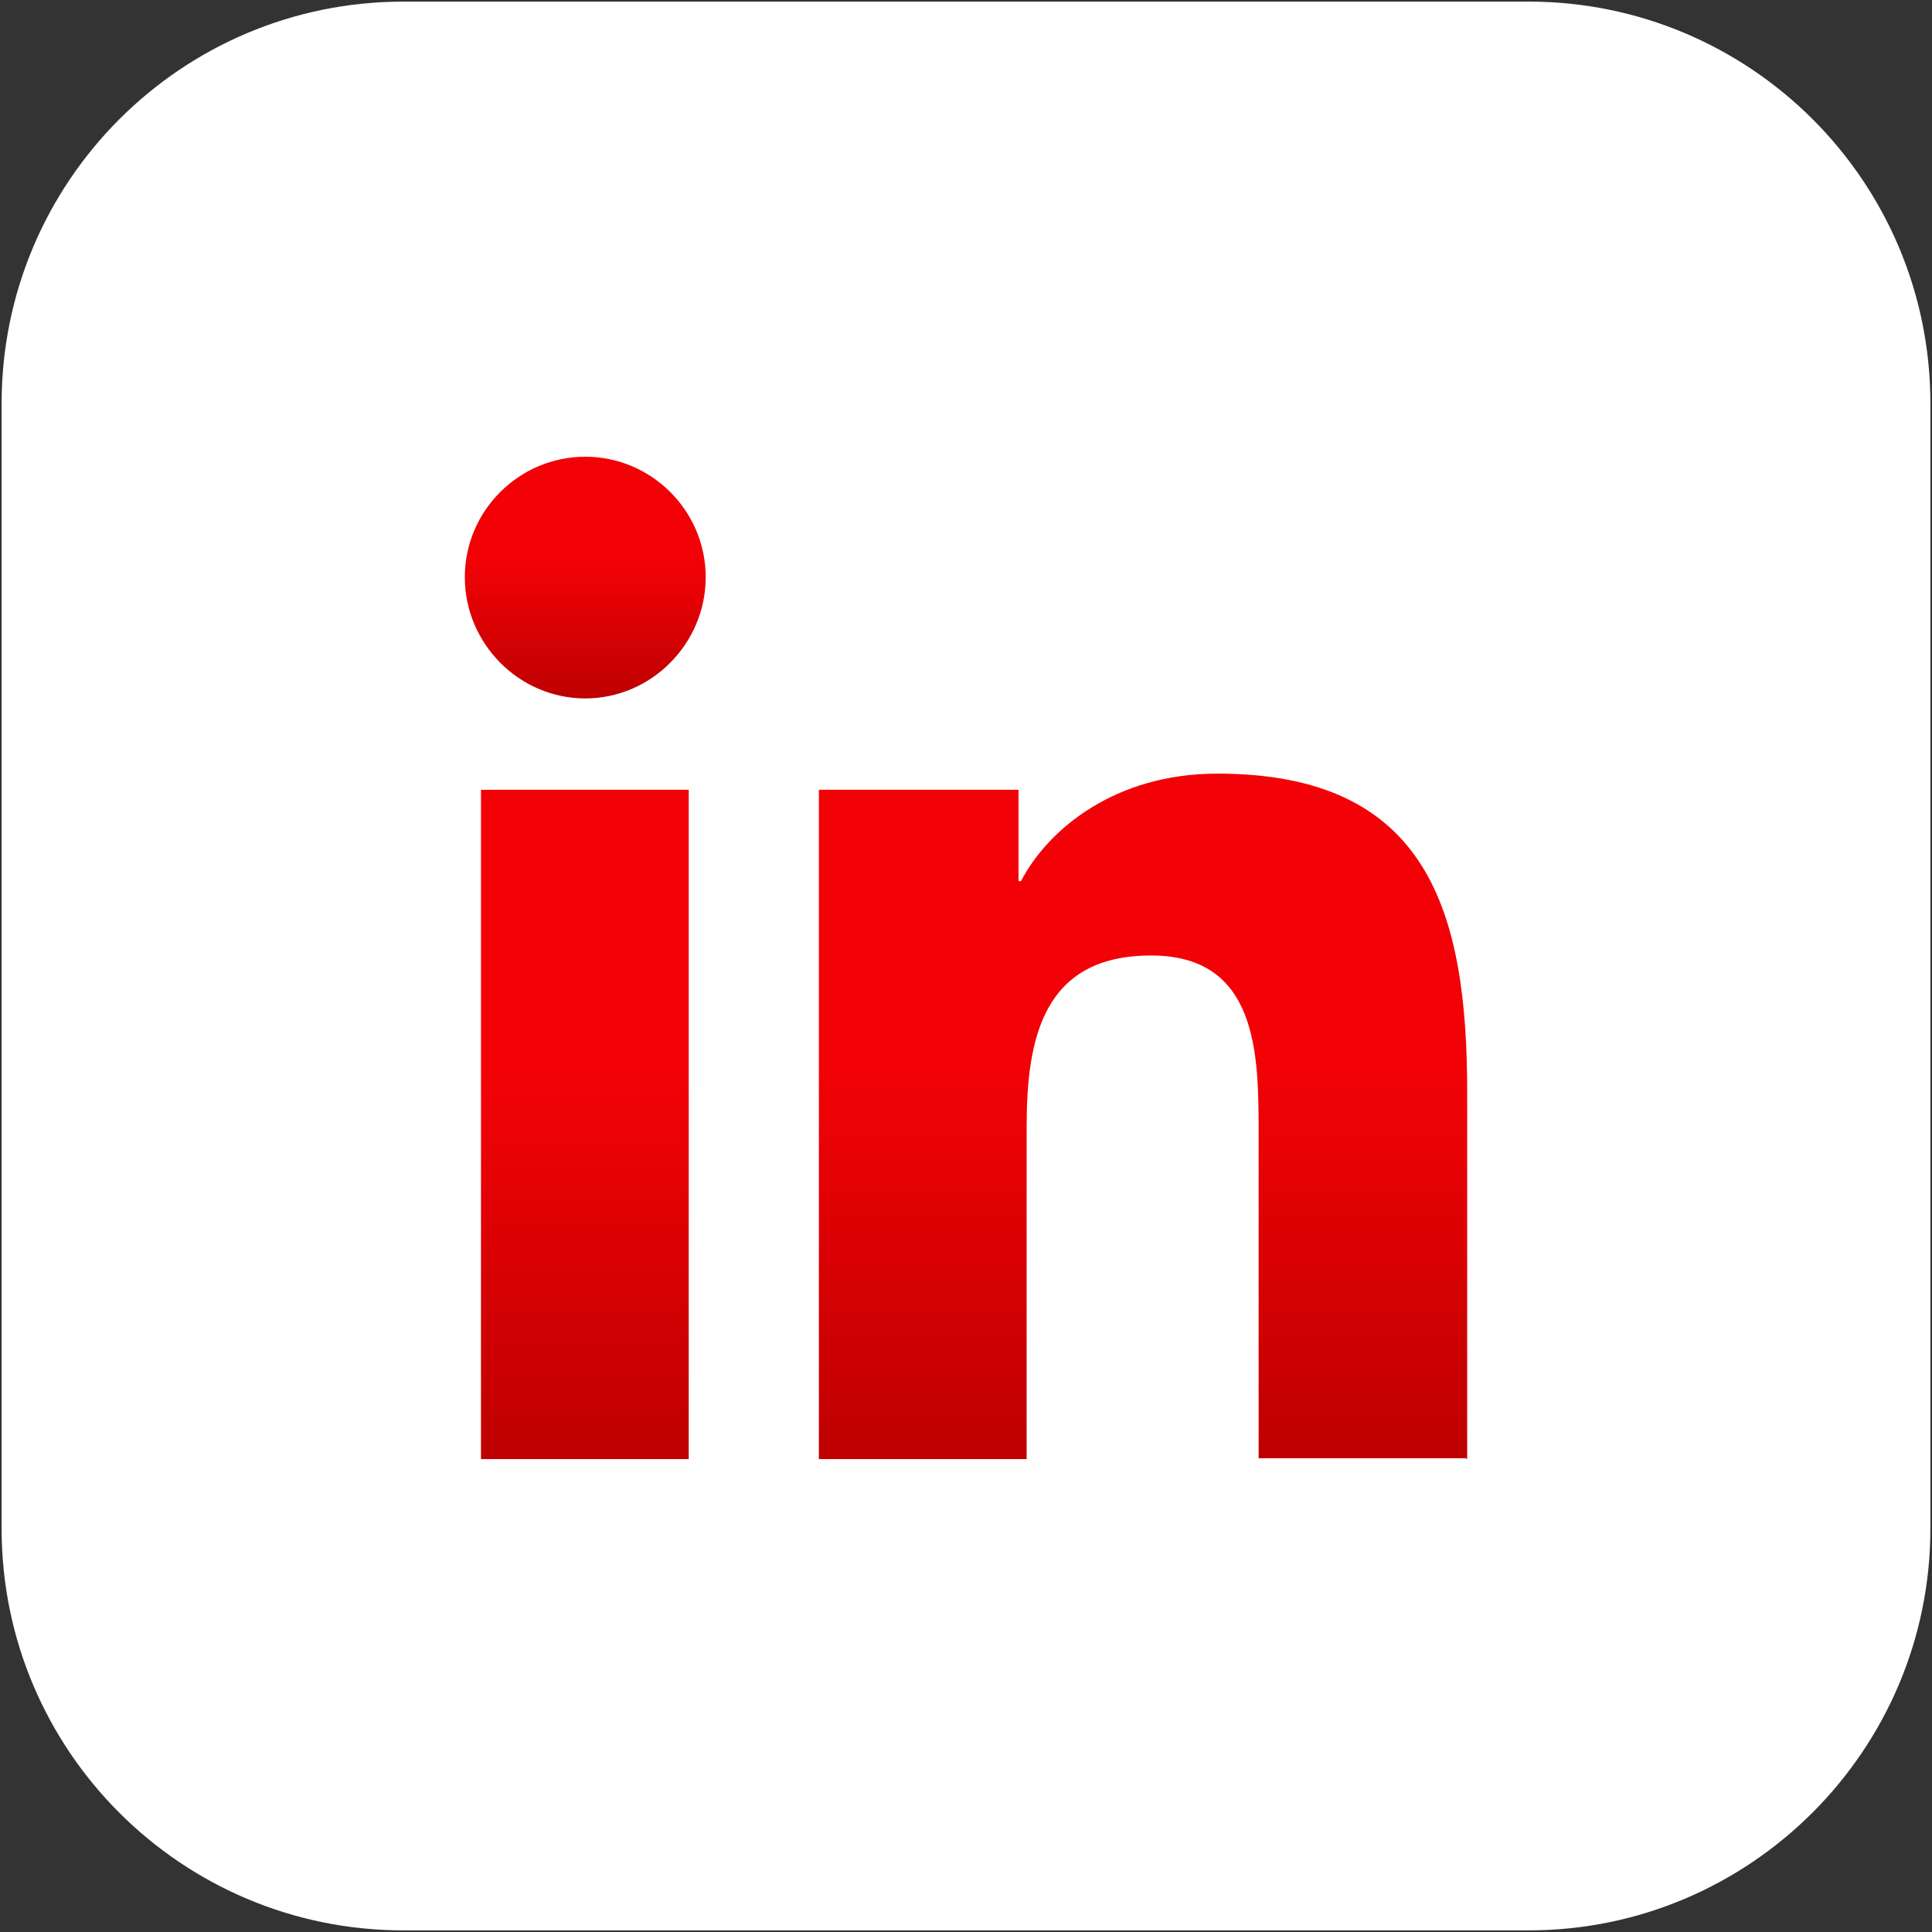 <?xml version="1.0" encoding="UTF-8"?> <svg xmlns="http://www.w3.org/2000/svg" xmlns:xlink="http://www.w3.org/1999/xlink" version="1.1" id="Layer_1" x="0px" y="0px" viewBox="0 0 239 239" style="enable-background:new 0 0 239 239;" xml:space="preserve"><rect x="0" y="0" width="239" height="239" fill="#333333" stroke="none"/> <style type="text/css"> .st0{fill:#FFFFFF;} .st1{fill:url(#SVGID_1_);} .st2{fill:url(#SVGID_00000156566268488969222000000005209545481325438393_);} .st3{fill:url(#SVGID_00000079465669943519546670000008823067868617869995_);} </style> <g> <path class="st0" d="M189.1,238.8H49.9c-27.4,0-49.7-22.2-49.7-49.7V49.9c0-27.4,22.2-49.7,49.7-49.7h139.2 c27.4,0,49.7,22.2,49.7,49.7v139.2C238.8,216.5,216.5,238.8,189.1,238.8z"></path> <g> <g id="_x31_0.Linkedin_00000005251137557126629060000013278630390551833268_"> <linearGradient id="SVGID_1_" gradientUnits="userSpaceOnUse" x1="141.441" y1="95.706" x2="141.441" y2="180.525"> <stop offset="0.428" style="stop-color:#F20207"></stop> <stop offset="1" style="stop-color:#BE0000"></stop> </linearGradient> <path class="st1" d="M181.5,180.5v-45.4c0-22.3-4.8-39.4-30.9-39.4c-12.6,0-20.9,6.8-24.3,13.3H126V97.7h-24.7v82.8h25.7v-41.1 c0-10.9,2-21.2,15.4-21.2c13.2,0,13.3,12.2,13.3,21.9v40.3h25.7V180.5z"></path> <linearGradient id="SVGID_00000158730231412908325040000014095874166287981440_" gradientUnits="userSpaceOnUse" x1="72.361" y1="97.722" x2="72.361" y2="180.525"> <stop offset="0.428" style="stop-color:#F20207"></stop> <stop offset="1" style="stop-color:#BE0000"></stop> </linearGradient> <path style="fill:url(#SVGID_00000158730231412908325040000014095874166287981440_);" d="M59.5,97.7h25.7v82.8H59.5V97.7z"></path> <linearGradient id="SVGID_00000078738897430597864470000008801810300676722852_" gradientUnits="userSpaceOnUse" x1="72.361" y1="56.475" x2="72.361" y2="86.402"> <stop offset="0.428" style="stop-color:#F20207"></stop> <stop offset="1" style="stop-color:#BE0000"></stop> </linearGradient> <path style="fill:url(#SVGID_00000078738897430597864470000008801810300676722852_);" d="M72.4,56.5c-8.2,0-14.9,6.7-14.9,14.9 s6.7,15,14.9,15s14.9-6.8,14.9-15S80.6,56.5,72.4,56.5z"></path> </g> </g> </g> </svg> 